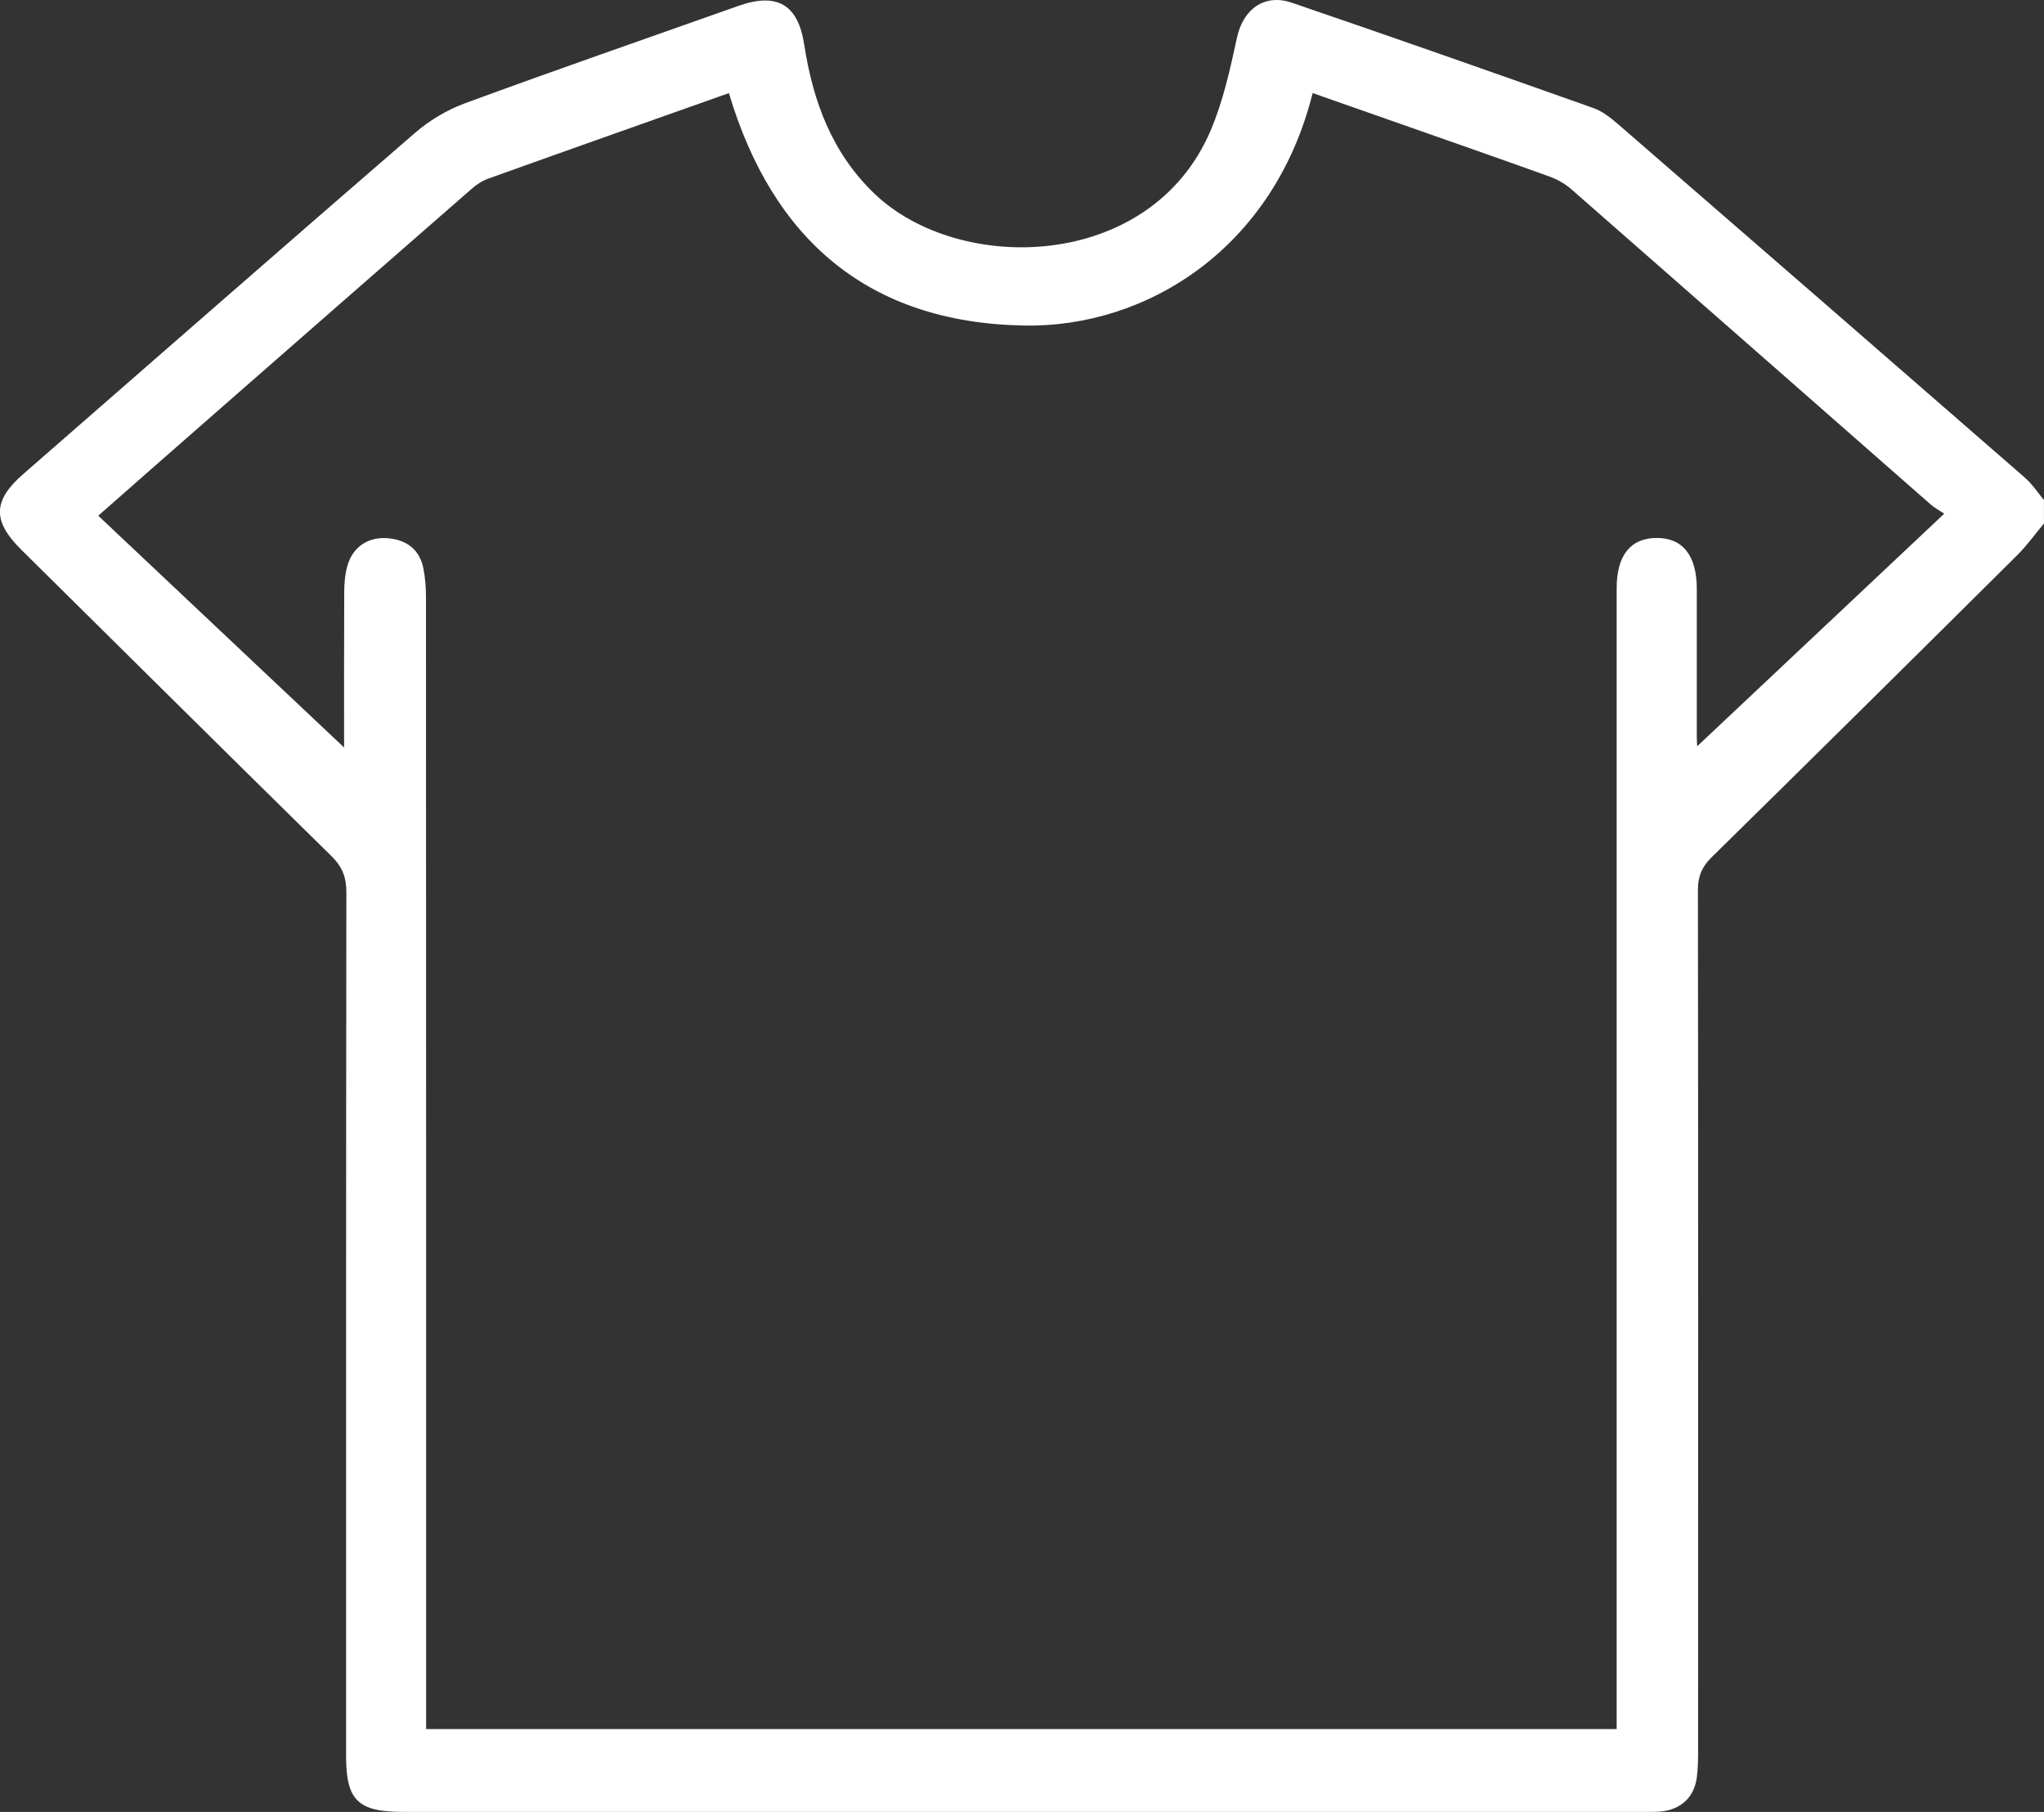 <svg width="44" height="39" viewBox="0 0 44 39" fill="none" xmlns="http://www.w3.org/2000/svg">
<rect x="0" y="0" width="44" height="39" fill="#333333" stroke="none"/>
<g clip-path="url(#clip0_1_2784)">
<path d="M44 11.266C43.811 11.492 43.639 11.735 43.43 11.943C41.24 14.118 39.047 16.289 36.844 18.453C36.636 18.658 36.55 18.862 36.55 19.151C36.558 25.326 36.555 31.501 36.554 37.676C36.554 37.871 36.551 38.068 36.526 38.261C36.468 38.693 36.172 38.96 35.727 38.993C35.599 39.003 35.469 38.999 35.341 38.999C26.45 38.999 17.56 38.999 8.668 38.999C7.708 38.999 7.45 38.748 7.45 37.805C7.45 31.603 7.448 25.4 7.456 19.197C7.456 18.879 7.365 18.653 7.134 18.426C4.902 16.233 2.679 14.029 0.455 11.829C-0.167 11.213 -0.153 10.773 0.499 10.205C3.309 7.755 6.113 5.299 8.934 2.86C9.246 2.59 9.63 2.361 10.02 2.219C11.97 1.502 13.933 0.822 15.892 0.128C16.723 -0.167 17.177 0.09 17.311 0.955C17.499 2.171 17.901 3.282 18.823 4.168C20.65 5.92 24.765 5.838 26.058 2.815C26.33 2.179 26.481 1.488 26.628 0.809C26.758 0.206 27.212 -0.145 27.807 0.058C29.975 0.798 32.137 1.559 34.296 2.324C34.491 2.393 34.669 2.533 34.827 2.669C37.752 5.204 40.674 7.742 43.592 10.284C43.749 10.421 43.864 10.602 43.999 10.763V11.268L44 11.266ZM15.688 2.005C13.936 2.626 12.219 3.232 10.505 3.847C10.377 3.893 10.254 3.976 10.15 4.067C8.302 5.679 6.456 7.294 4.61 8.91C3.791 9.626 2.975 10.344 2.115 11.1C3.906 12.789 5.67 14.452 7.407 16.089C7.407 15.04 7.404 13.897 7.41 12.754C7.41 12.561 7.426 12.36 7.479 12.175C7.595 11.771 7.925 11.55 8.346 11.585C8.762 11.619 9.038 11.835 9.116 12.243C9.155 12.448 9.17 12.659 9.17 12.868C9.173 20.794 9.173 28.719 9.173 36.645V37.217H34.801V36.732C34.801 34.744 34.801 32.755 34.801 30.768C34.801 24.733 34.801 18.697 34.801 12.662C34.801 11.957 35.096 11.587 35.649 11.579C36.22 11.572 36.526 11.952 36.526 12.676C36.526 13.74 36.526 14.805 36.526 15.869C36.526 15.985 36.539 16.103 36.547 16.219C36.526 16.183 36.504 16.148 36.482 16.112C38.252 14.446 40.022 12.781 41.853 11.056C41.727 10.973 41.638 10.925 41.565 10.862C38.986 8.6 36.409 6.335 33.827 4.075C33.694 3.958 33.525 3.862 33.356 3.8C32.232 3.396 31.102 3.002 29.974 2.606C29.402 2.405 28.831 2.204 28.257 2.003C27.418 5.356 24.675 7.059 22.035 7.007C18.678 6.943 16.627 5.142 15.691 2.005H15.688Z" fill="white"/>
</g>
<defs>
<clipPath id="clip0_1_2784">
<rect width="44" height="39" fill="white"/>
</clipPath>
</defs>
</svg>
